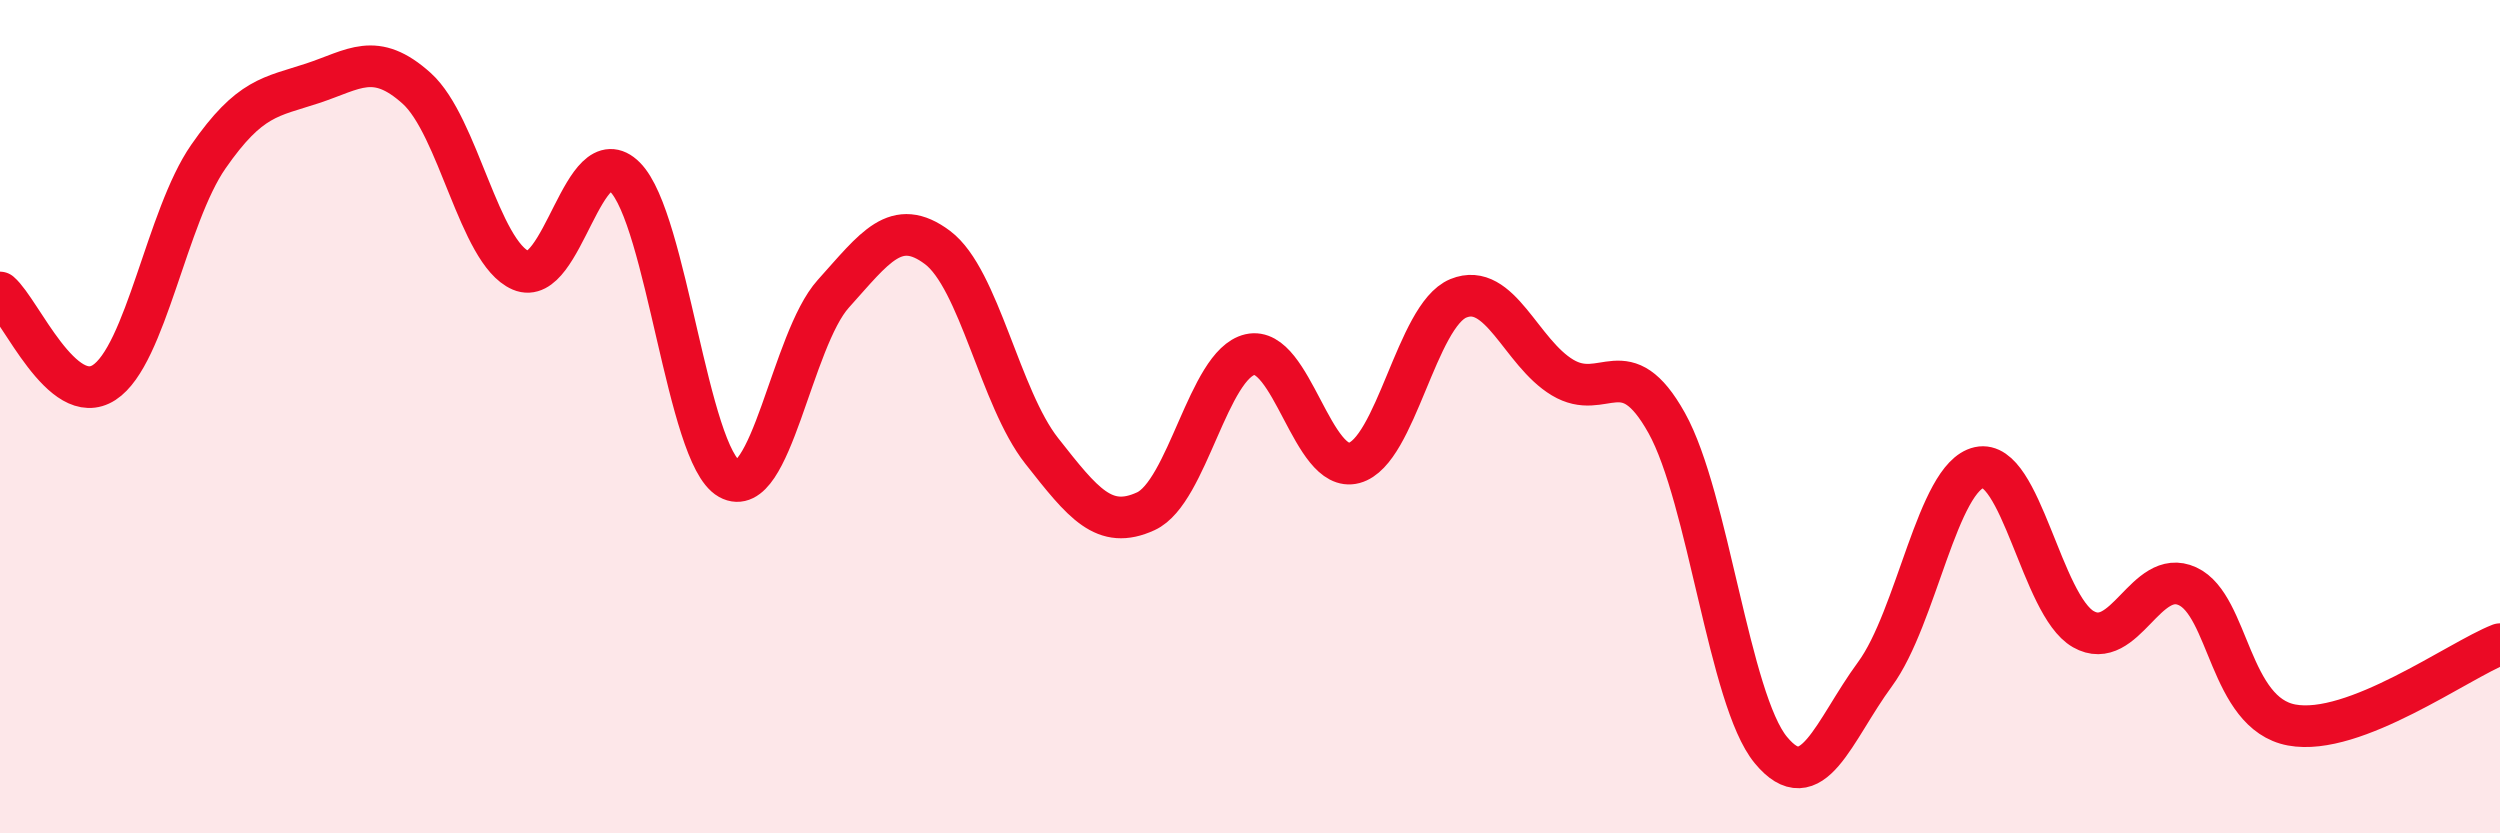 
    <svg width="60" height="20" viewBox="0 0 60 20" xmlns="http://www.w3.org/2000/svg">
      <path
        d="M 0,7.02 C 0.5,7.45 1.5,9.83 2.5,9.18 C 3.5,8.53 4,5.2 5,3.76 C 6,2.32 6.5,2.33 7.5,2 C 8.5,1.67 9,1.22 10,2.12 C 11,3.02 11.5,6.06 12.5,6.49 C 13.5,6.92 14,3.25 15,4.25 C 16,5.25 16.5,10.93 17.5,11.49 C 18.5,12.05 19,8.16 20,7.05 C 21,5.94 21.5,5.19 22.5,5.94 C 23.5,6.69 24,9.55 25,10.82 C 26,12.09 26.5,12.73 27.5,12.27 C 28.5,11.81 29,8.74 30,8.51 C 31,8.28 31.5,11.38 32.5,11.11 C 33.5,10.84 34,7.57 35,7.16 C 36,6.75 36.5,8.46 37.5,9.06 C 38.5,9.66 39,8.36 40,10.15 C 41,11.94 41.5,16.79 42.5,18 C 43.5,19.21 44,17.54 45,16.18 C 46,14.82 46.5,11.44 47.5,11.22 C 48.5,11 49,14.53 50,15.1 C 51,15.67 51.5,13.61 52.5,14.07 C 53.5,14.53 53.5,17.12 55,17.4 C 56.5,17.68 59,15.85 60,15.46L60 20L0 20Z"
        fill="#EB0A25"
        opacity="0.1"
        stroke-linecap="round"
        stroke-linejoin="round"
      />
      <path
        d="M 0,7.02 C 0.5,7.45 1.5,9.83 2.5,9.18 C 3.5,8.53 4,5.2 5,3.76 C 6,2.32 6.5,2.33 7.5,2 C 8.5,1.67 9,1.22 10,2.12 C 11,3.02 11.5,6.06 12.5,6.49 C 13.5,6.92 14,3.25 15,4.25 C 16,5.25 16.5,10.93 17.5,11.49 C 18.5,12.05 19,8.16 20,7.05 C 21,5.94 21.5,5.19 22.5,5.94 C 23.5,6.69 24,9.55 25,10.82 C 26,12.09 26.5,12.73 27.5,12.27 C 28.5,11.81 29,8.74 30,8.51 C 31,8.28 31.5,11.38 32.5,11.11 C 33.5,10.84 34,7.57 35,7.16 C 36,6.75 36.5,8.46 37.5,9.06 C 38.5,9.66 39,8.36 40,10.15 C 41,11.94 41.5,16.79 42.5,18 C 43.5,19.21 44,17.54 45,16.18 C 46,14.82 46.5,11.44 47.5,11.22 C 48.5,11 49,14.53 50,15.1 C 51,15.67 51.5,13.61 52.5,14.07 C 53.5,14.53 53.5,17.12 55,17.4 C 56.5,17.68 59,15.85 60,15.46"
        stroke="#EB0A25"
        stroke-width="1"
        fill="none"
        stroke-linecap="round"
        stroke-linejoin="round"
      />
    </svg>
  
